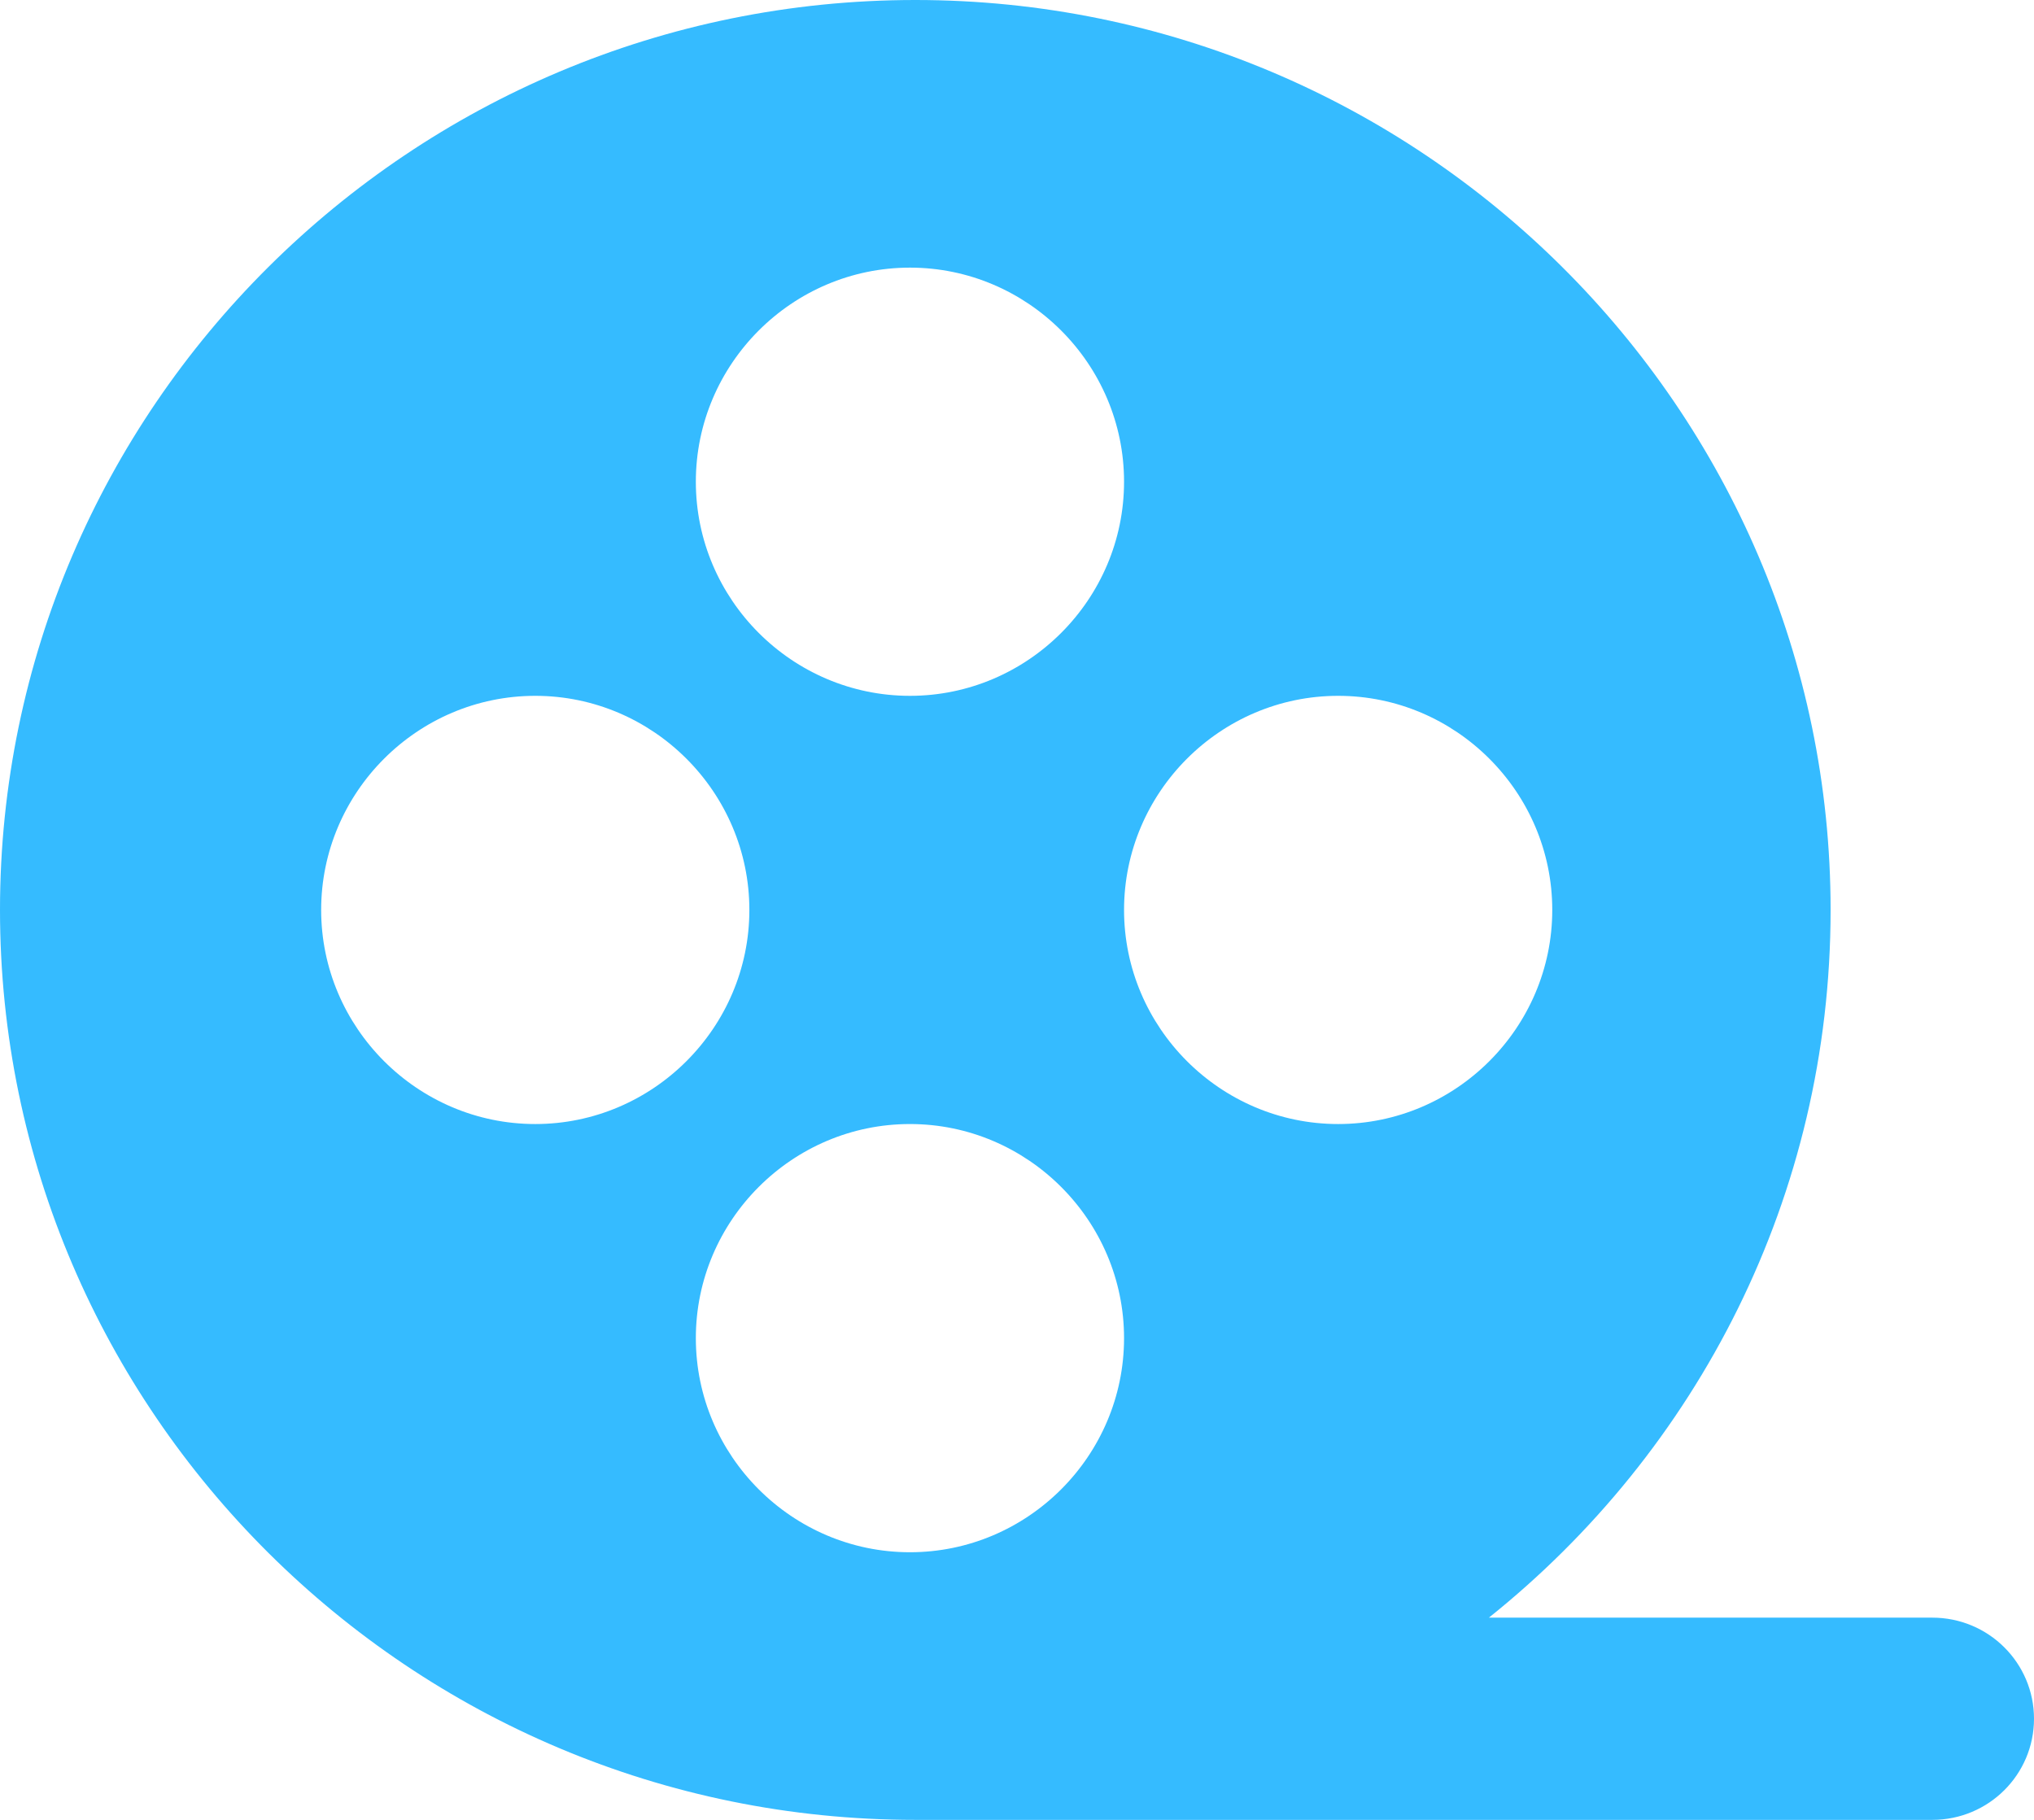 <svg width="38" height="34" viewBox="0 0 38 34" fill="none" xmlns="http://www.w3.org/2000/svg">
<path fill-rule="evenodd" clip-rule="evenodd" d="M21 9C21 11.2 19.2 13 17 13C14.8 13 13 11.2 13 9C13 6.8 14.8 5 17 5C19.2 5 21 6.8 21 9M17 29C14.8 29 13 27.2 13 25C13 22.8 14.8 21 17 21C19.2 21 21 22.8 21 25C21 27.2 19.2 29 17 29M29 17C29 19.2 27.2 21 25 21C22.8 21 21 19.2 21 17C21 14.8 22.8 13 25 13C27.2 13 29 14.8 29 17M6 17C6 14.8 7.8 13 10 13C12.2 13 14 14.8 14 17C14 19.2 12.2 21 10 21C7.8 21 6 19.2 6 17M36.1 30.222H27.816C31.711 27.106 34.2 22.346 34.2 17C34.2 7.631 26.524 0 17.1 0C7.676 0 0 7.631 0 17C0 26.369 7.676 34 17.1 34H36.1C37.151 34 38 33.154 38 32.111C38 31.068 37.151 30.222 36.1 30.222" fill="#35BBFF"/>
</svg>
